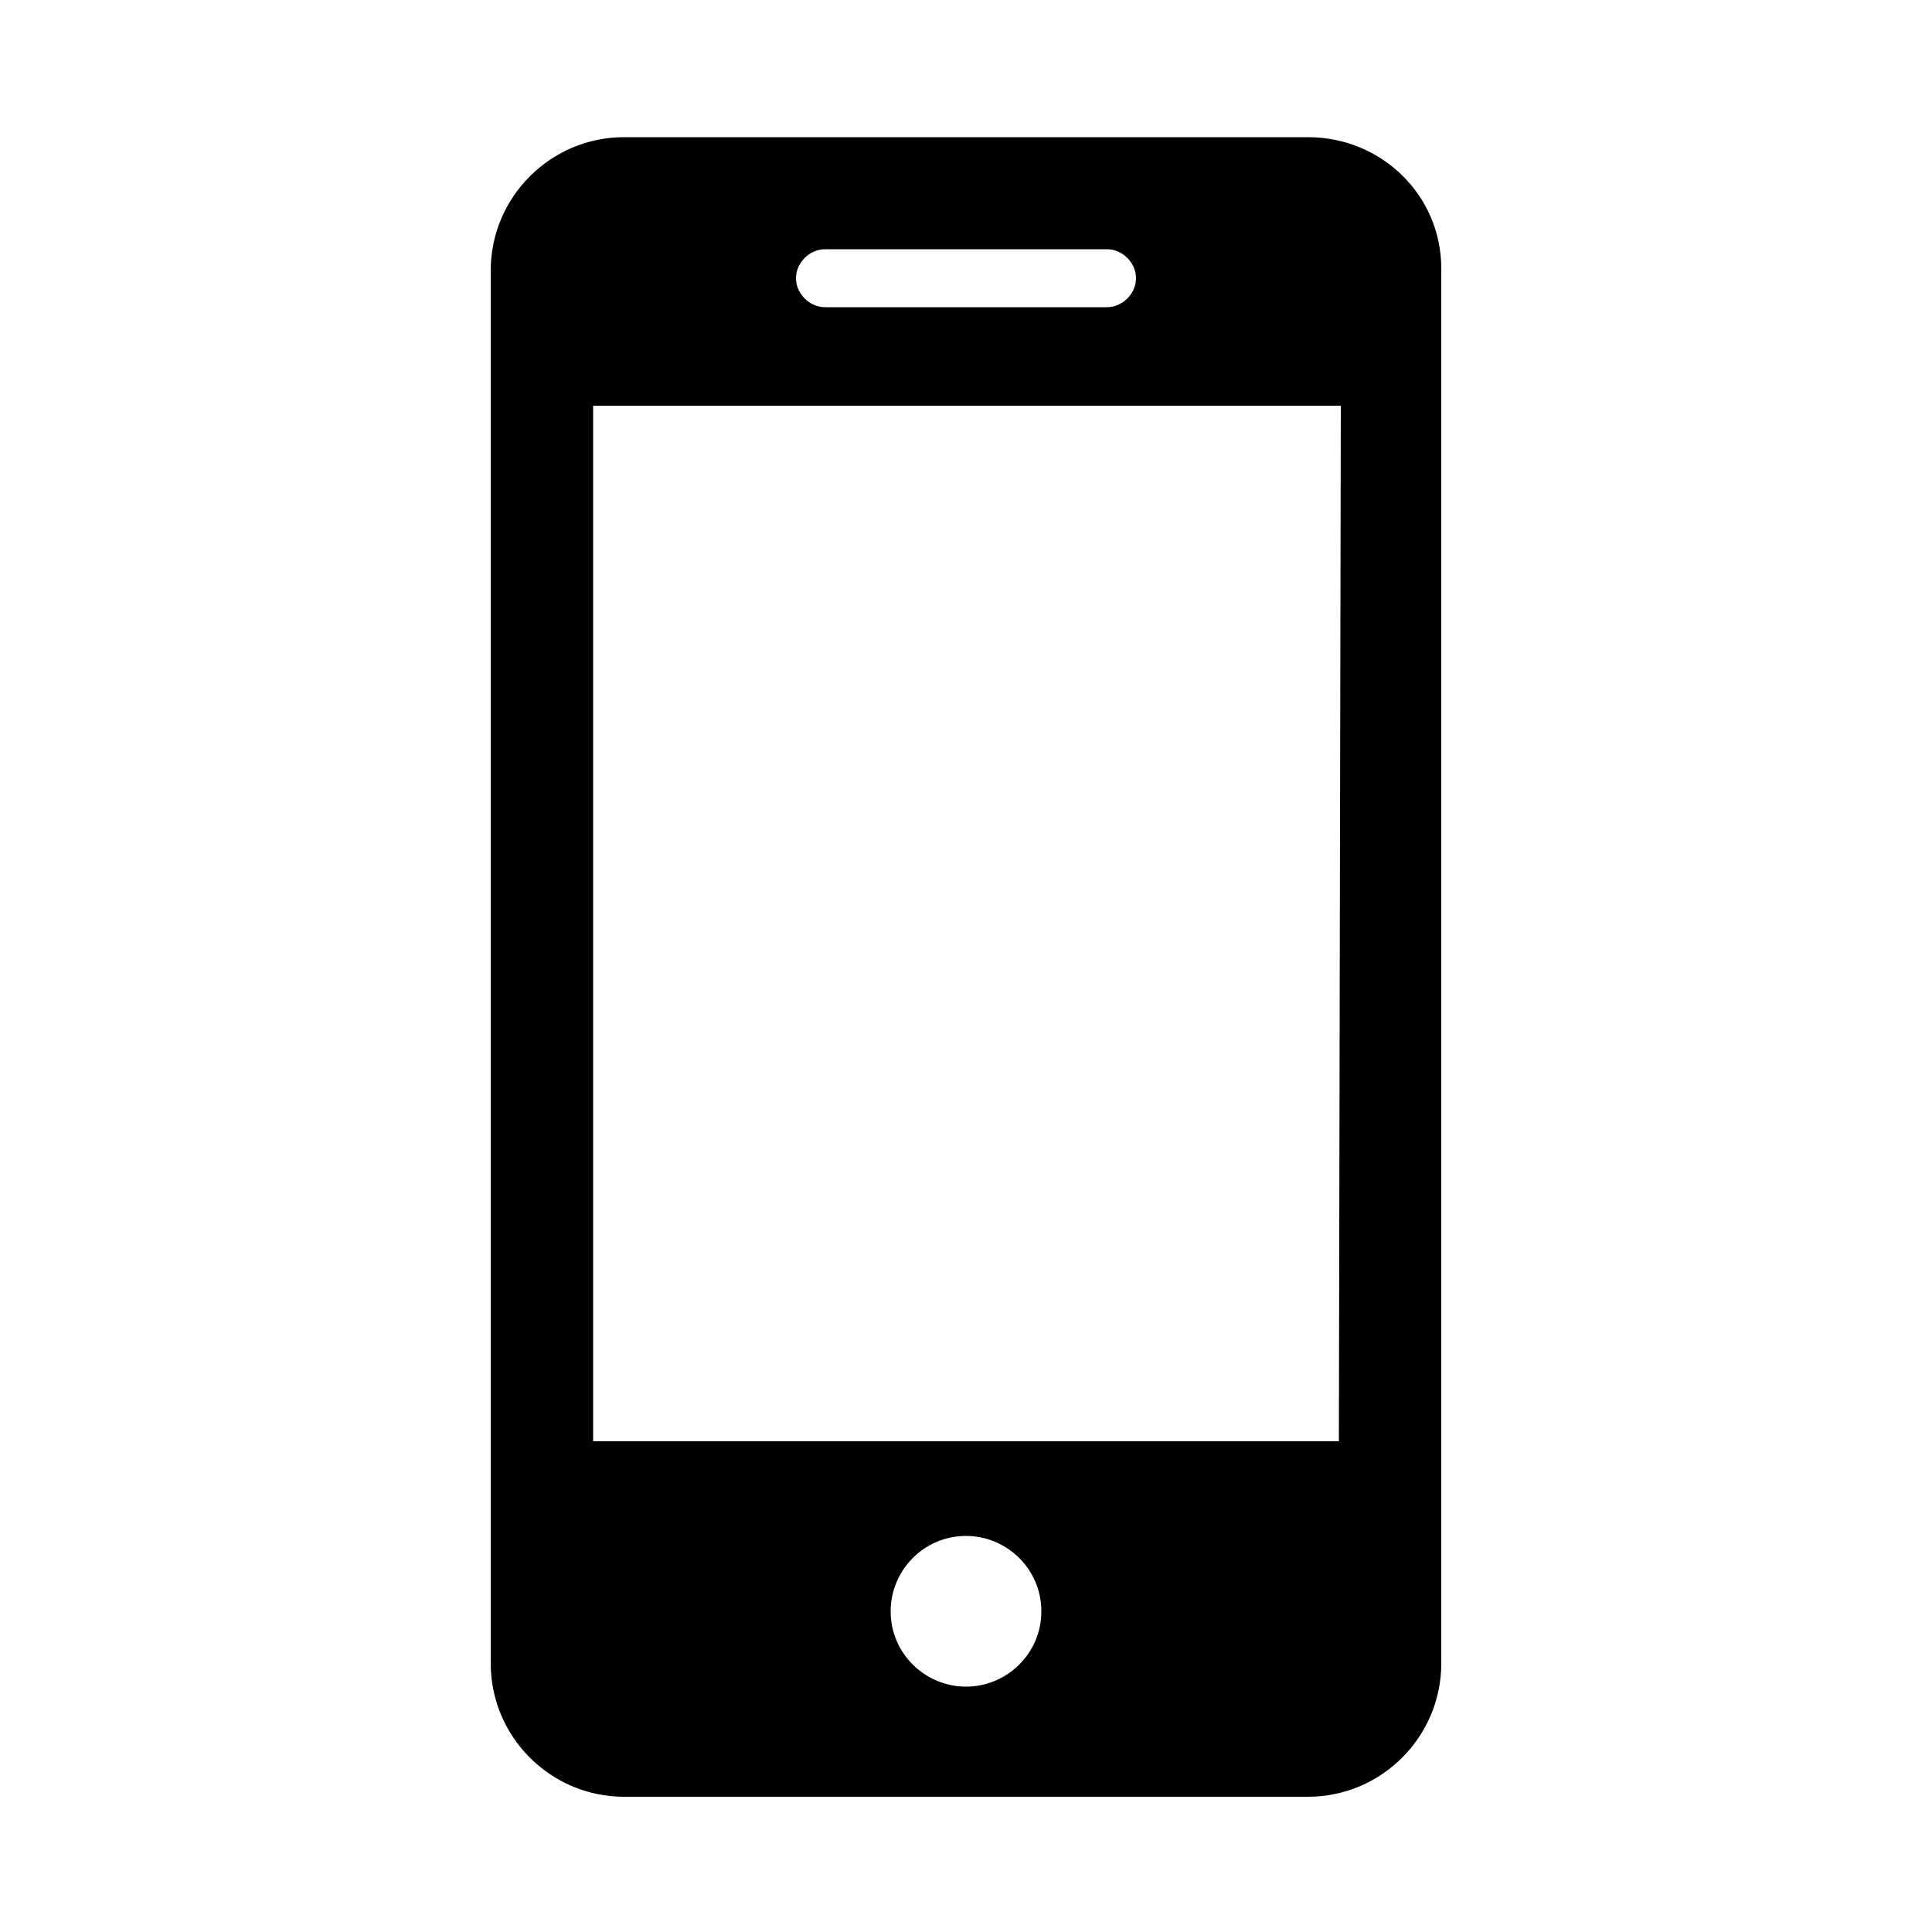 <svg xmlns="http://www.w3.org/2000/svg" viewBox="0 0 100 100"><path d="M67.7 7.1H32.3c-3.8 0-6.9 3.1-6.9 6.9v72.1c0 3.8 3.1 6.9 6.9 6.9h35.4c3.8 0 6.9-3.1 6.9-6.9V13.9c0-3.8-3.1-6.8-6.9-6.8zm-25 5.8h14.6c.8 0 1.5.7 1.5 1.5s-.7 1.5-1.5 1.5H42.7c-.8 0-1.5-.7-1.5-1.5s.7-1.5 1.5-1.5zM50 87.3c-2.1 0-3.9-1.7-3.9-3.9 0-2.1 1.7-3.9 3.9-3.9 2.1 0 3.9 1.7 3.9 3.9s-1.8 3.9-3.9 3.9zm19.3-12.7H30.7V21h38.7l-.1 53.6z" fill="#000"/></svg>